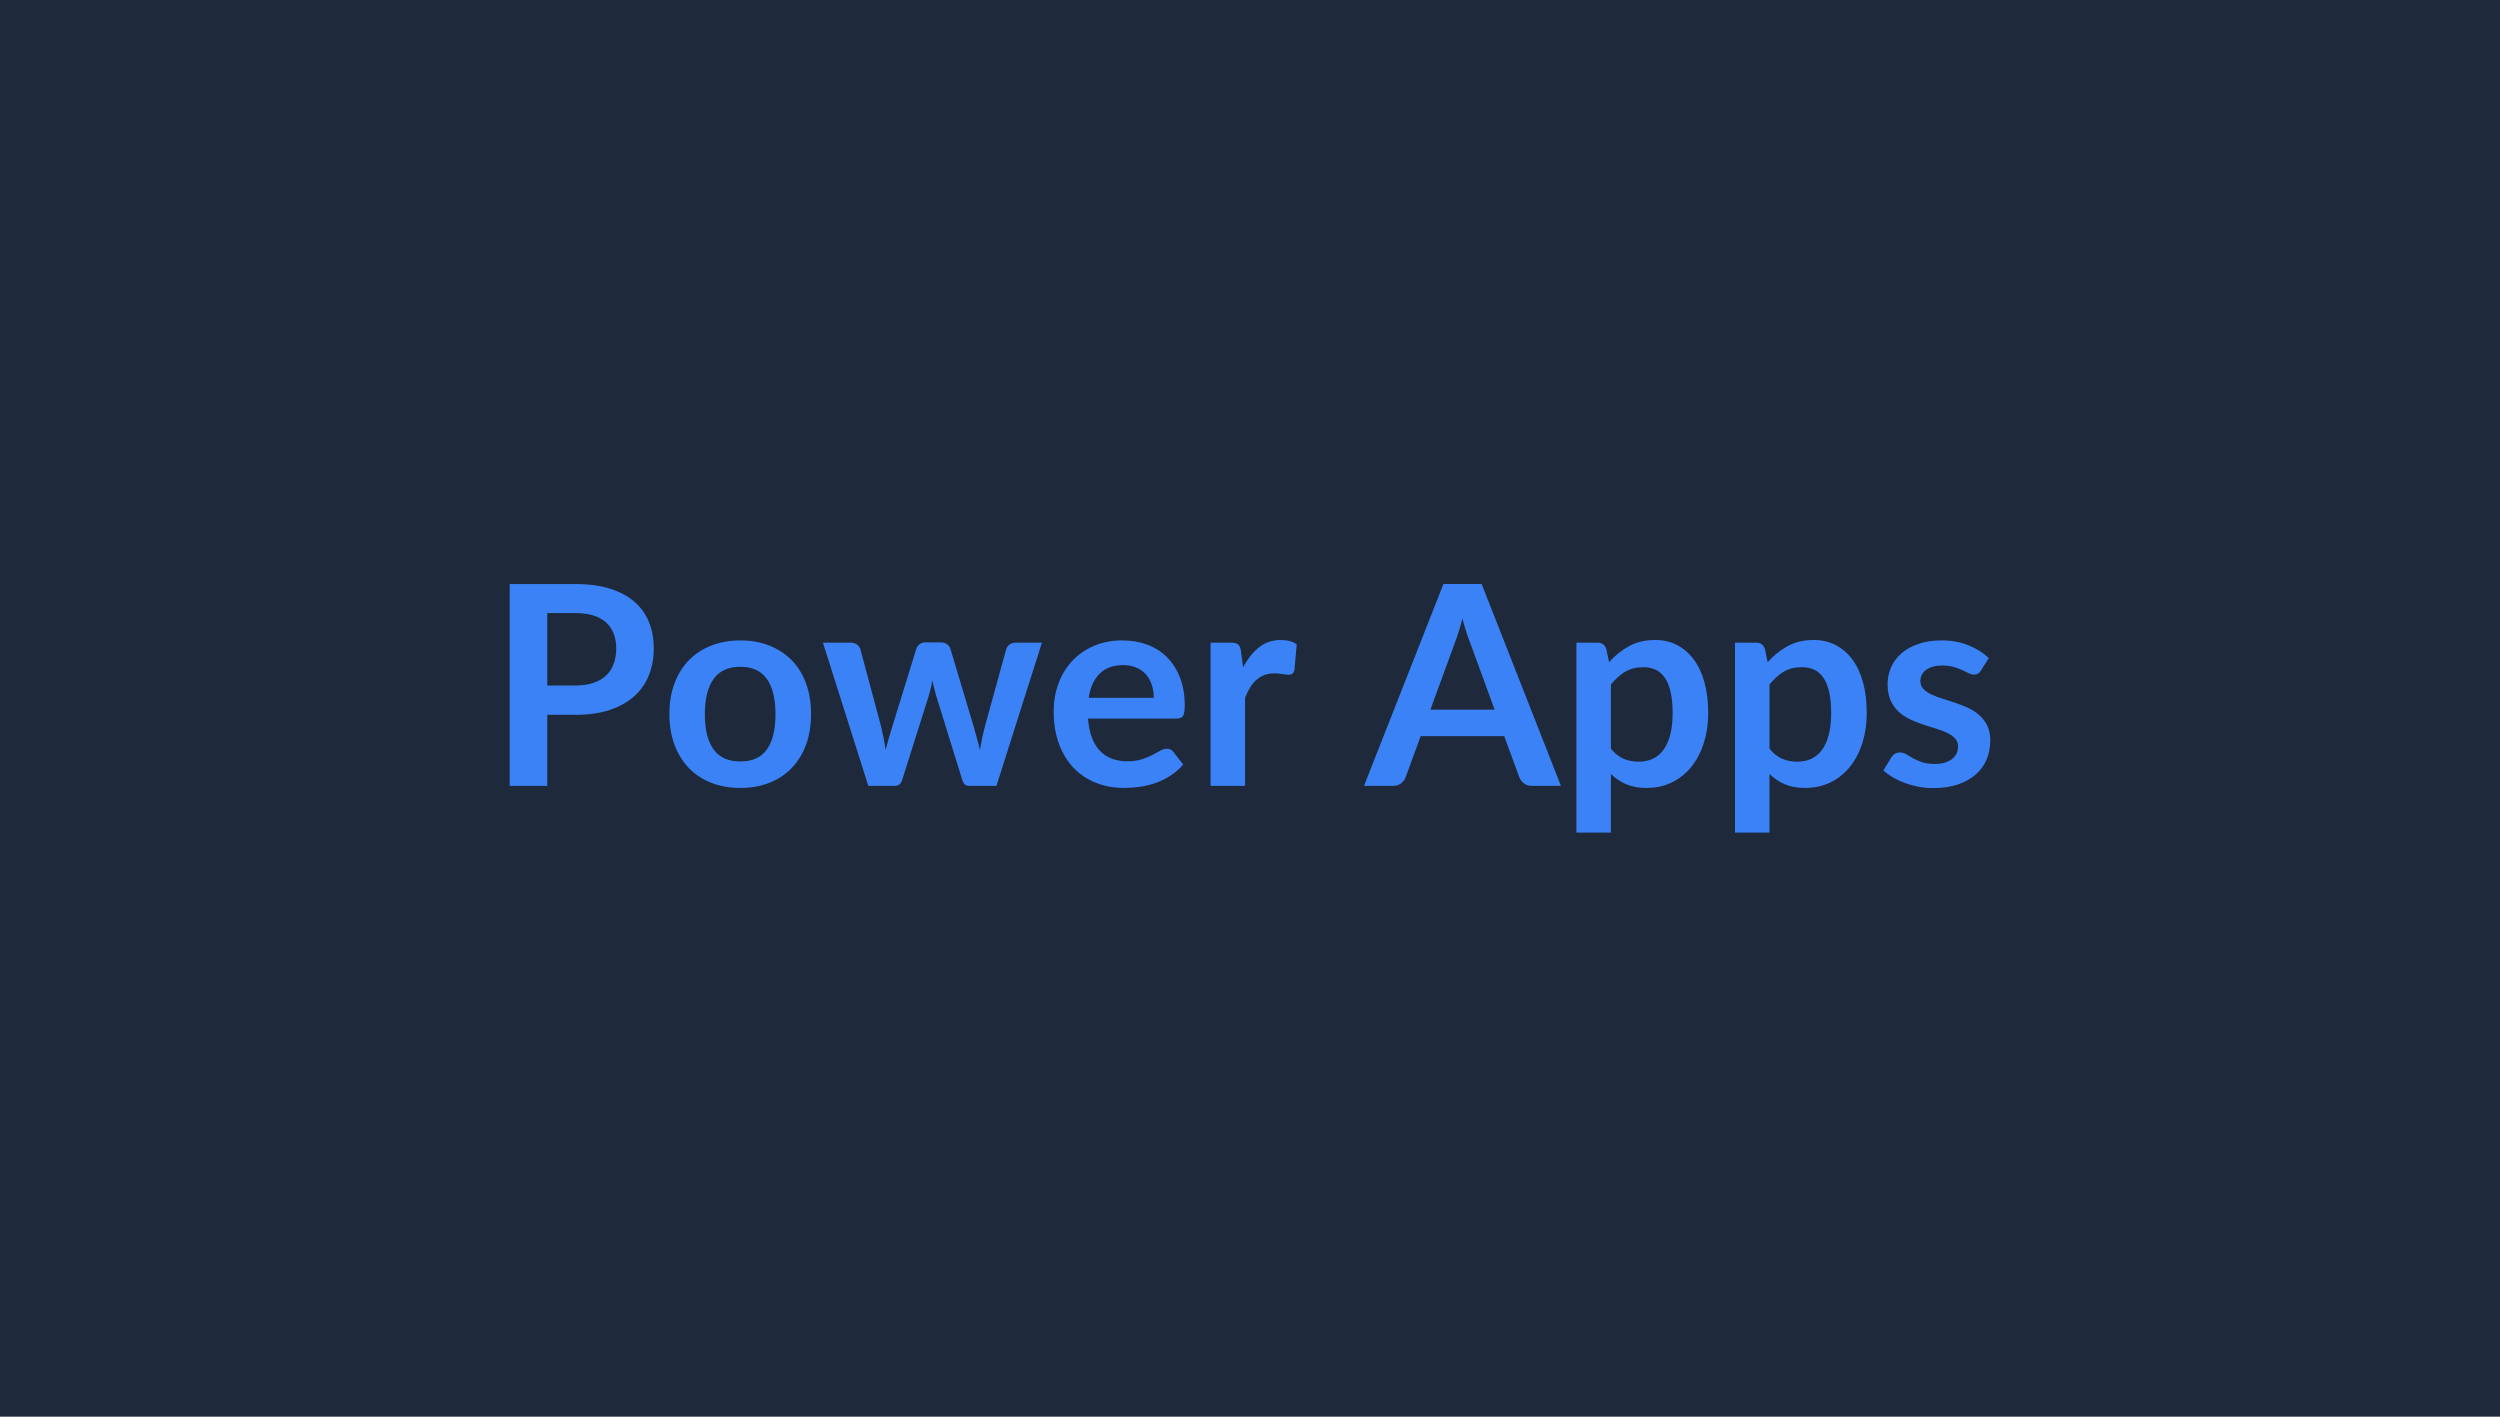 <svg xmlns="http://www.w3.org/2000/svg" width="600" height="340" viewBox="0 0 600 340"><rect width="100%" height="100%" fill="#1E293B"></rect><path fill="#3B82F6" d="M131.345 164.52h6.73q2.48 0 4.32-.62 1.85-.62 3.07-1.77 1.22-1.16 1.82-2.82.61-1.65.61-3.7 0-1.94-.61-3.52-.6-1.57-1.8-2.68-1.21-1.1-3.05-1.69-1.84-.58-4.36-.58h-6.73zm-9.01-24.35h15.74q4.86 0 8.41 1.14t5.86 3.18 3.44 4.89q1.12 2.85 1.12 6.23 0 3.52-1.17 6.45-1.18 2.93-3.52 5.04-2.35 2.11-5.88 3.29-3.53 1.17-8.26 1.17h-6.73v17.05h-9.01zm55.37 13.53q3.82 0 6.95 1.24 3.14 1.24 5.36 3.52 2.23 2.28 3.44 5.56 1.2 3.28 1.2 7.34 0 4.08-1.2 7.37-1.21 3.28-3.44 5.59-2.22 2.31-5.36 3.55-3.13 1.24-6.95 1.24-3.85 0-7-1.24t-5.38-3.55q-2.22-2.31-3.45-5.59-1.22-3.29-1.22-7.37 0-4.06 1.22-7.34 1.23-3.28 3.45-5.56 2.23-2.28 5.38-3.52t7-1.24m0 29.05q4.29 0 6.35-2.88t2.06-8.45q0-5.56-2.06-8.47-2.06-2.92-6.35-2.92-4.35 0-6.45 2.94-2.09 2.93-2.09 8.45 0 5.53 2.09 8.43 2.1 2.9 6.45 2.9m66.06-28.51h6.3l-10.92 34.37h-6.63q-1.14 0-1.58-1.47l-6.16-19.87q-.3-1-.55-1.99t-.42-2q-.2 1.01-.45 2.03t-.56 2.03l-6.26 19.8q-.4 1.47-1.78 1.47h-6.36l-10.89-34.37h6.6q.91 0 1.54.43.64.44.84 1.11l4.92 18.36q.37 1.51.66 2.95.28 1.44.48 2.88.37-1.44.79-2.88t.89-2.95l5.69-18.43q.2-.67.79-1.1.59-.44 1.42-.44h3.66q.87 0 1.49.44.62.43.82 1.1l5.52 18.43q.44 1.51.83 2.96.38 1.46.75 2.9.43-2.85 1.24-5.86l5.06-18.36q.23-.67.83-1.11.61-.43 1.44-.43m17.53 13.23h15.61q0-1.61-.46-3.03-.45-1.42-1.35-2.5-.91-1.07-2.3-1.69t-3.23-.62q-3.58 0-5.64 2.05-2.07 2.04-2.63 5.79m21.1 4.99h-21.27q.2 2.65.94 4.58.73 1.92 1.94 3.18 1.2 1.25 2.86 1.87t3.67.62 3.47-.47q1.46-.46 2.54-1.03 1.09-.57 1.91-1.04t1.6-.47q1.03 0 1.54.77l2.37 3.01q-1.37 1.61-3.08 2.7t-3.56 1.74q-1.86.66-3.79.92-1.93.27-3.74.27-3.58 0-6.66-1.19t-5.36-3.51q-2.28-2.33-3.59-5.77-1.3-3.43-1.3-7.95 0-3.52 1.14-6.62 1.13-3.1 3.26-5.39 2.13-2.3 5.19-3.64 3.07-1.34 6.92-1.34 3.25 0 6 1.04t4.72 3.03q1.98 2 3.1 4.89 1.12 2.9 1.12 6.62 0 1.88-.4 2.53t-1.54.65m15.44-16.14.51 3.88q1.6-3.08 3.82-4.84 2.21-1.76 5.22-1.76 2.38 0 3.82 1.04l-.54 6.2q-.16.6-.48.85t-.86.25q-.5 0-1.49-.16-.98-.17-1.92-.17-1.38 0-2.45.4t-1.92 1.16q-.86.75-1.51 1.82-.66 1.07-1.22 2.45v21.17h-8.28v-34.37h4.86q1.27 0 1.77.45.51.45.67 1.63m45.46 14h15.41l-5.89-16.11q-.44-1.08-.91-2.55t-.94-3.18q-.43 1.71-.9 3.2t-.9 2.59zm12.3-30.15 19.03 48.44h-6.97q-1.17 0-1.91-.59-.74-.58-1.11-1.45l-3.62-9.89h-20.06l-3.62 9.89q-.27.77-1.04 1.4-.77.64-1.91.64h-7.03l19.06-48.44zm31.02 24.12v15.41q1.41 1.71 3.06 2.41 1.66.7 3.61.7 1.87 0 3.38-.7t2.56-2.14q1.06-1.44 1.63-3.64.57-2.19.57-5.17 0-3.02-.49-5.11-.49-2.1-1.39-3.4-.9-1.31-2.19-1.91-1.29-.61-2.94-.61-2.57 0-4.38 1.09t-3.42 3.07m-1.11-8.54.67 3.18q2.11-2.38 4.79-3.85 2.68-1.48 6.3-1.48 2.82 0 5.14 1.17 2.33 1.18 4.02 3.41 1.7 2.22 2.62 5.49t.92 7.49q0 3.85-1.04 7.13t-2.96 5.7q-1.93 2.41-4.66 3.77-2.73 1.35-6.12 1.35-2.88 0-4.92-.89-2.04-.88-3.65-2.46v14.07h-8.28v-45.59h5.06q1.61 0 2.11 1.51m39.17 8.54v15.41q1.4 1.71 3.06 2.41t3.6.7q1.88 0 3.38-.7 1.51-.7 2.57-2.14 1.05-1.44 1.62-3.64.57-2.19.57-5.17 0-3.02-.48-5.11-.49-2.1-1.39-3.4-.91-1.31-2.2-1.91-1.29-.61-2.93-.61-2.58 0-4.39 1.09t-3.41 3.07m-1.11-8.54.67 3.18q2.11-2.38 4.79-3.85 2.68-1.48 6.3-1.48 2.81 0 5.14 1.17 2.33 1.18 4.02 3.41 1.69 2.22 2.61 5.49t.92 7.49q0 3.85-1.03 7.13-1.04 3.28-2.97 5.7-1.92 2.41-4.66 3.77-2.73 1.35-6.11 1.35-2.88 0-4.92-.89-2.05-.88-3.65-2.46v14.07h-8.28v-45.59h5.06q1.61 0 2.11 1.51m53.73 2.21-1.87 2.98q-.34.53-.71.75-.36.22-.93.22-.61 0-1.29-.33-.69-.34-1.59-.76-.91-.42-2.07-.75-1.15-.34-2.73-.34-2.44 0-3.83 1.04t-1.39 2.71q0 1.11.72 1.86.72.76 1.91 1.33t2.7 1.02q1.5.45 3.06.99 1.56.53 3.07 1.22 1.5.69 2.69 1.74 1.19 1.06 1.91 2.53.72 1.48.72 3.55 0 2.48-.89 4.58-.88 2.09-2.63 3.61-1.74 1.53-4.3 2.38-2.56.86-5.91.86-1.78 0-3.47-.32t-3.25-.89-2.88-1.34-2.33-1.68l1.91-3.14q.37-.57.87-.88.5-.3 1.27-.3.78 0 1.46.44.69.43 1.59.94.91.5 2.13.93 1.22.44 3.1.44 1.47 0 2.53-.35 1.05-.35 1.74-.92t1.01-1.33q.31-.75.31-1.55 0-1.21-.72-1.98t-1.91-1.34-2.71-1.02-3.12-.99q-1.59-.54-3.11-1.26t-2.71-1.82q-1.19-1.11-1.91-2.72-.72-1.6-.72-3.88 0-2.11.83-4.02.84-1.91 2.47-3.33 1.62-1.43 4.05-2.28 2.43-.86 5.61-.86 3.55 0 6.47 1.18 2.91 1.17 4.85 3.08"></path></svg>
